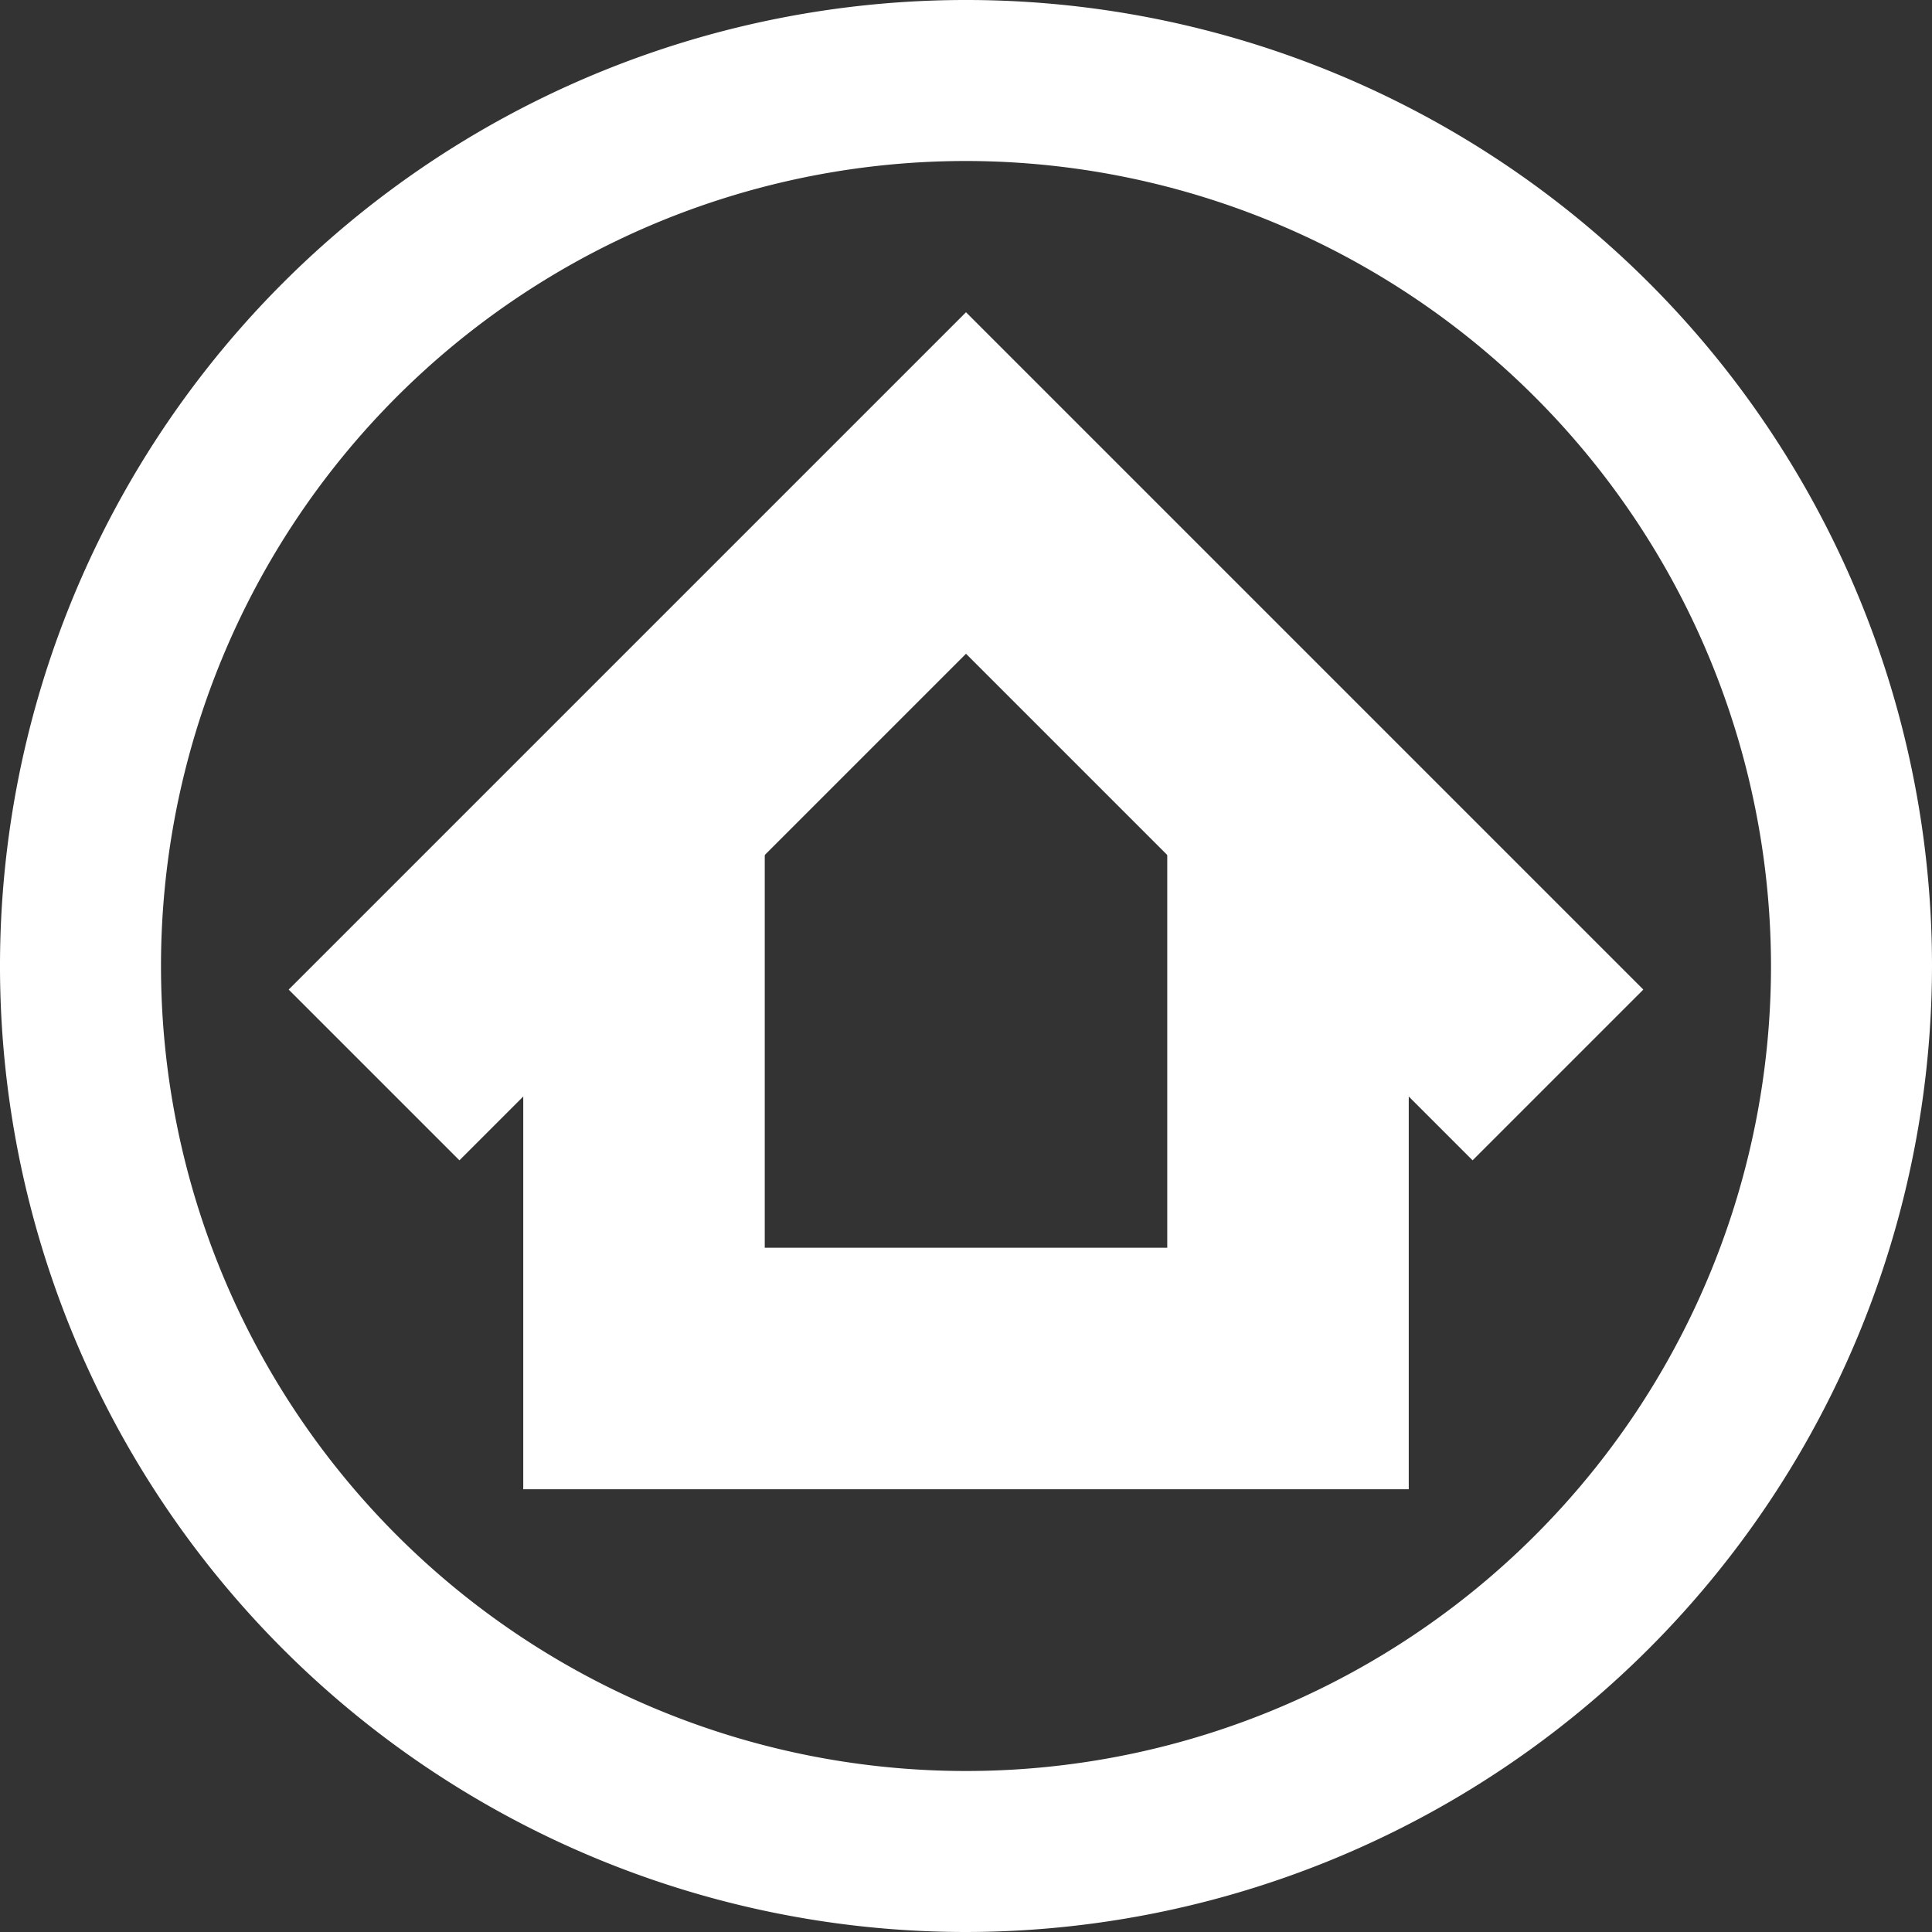 <svg xmlns="http://www.w3.org/2000/svg" viewBox="0 0 24 24">
	<rect x="0" y="0" width="24" height="24" fill="#333333" stroke="none"/>
	<title>31.Home</title>
	<g fill="white" id="_31.Home" data-name="31.Home">
		<path d="M12,24A12,12,0,1,1,24,12,12.013,12.013,0,0,1,12,24ZM12,2A10,10,0,1,0,22,12,10.011,10.011,0,0,0,12,2Z"/>
		<polygon stroke="white" points="18.293 13.707 12 7.414 5.707 13.707 4.293 12.293 12 4.586 19.707 12.293 18.293 13.707"/>
		<polygon stroke="white" points="17 18 7 18 7 10 9 10 9 16 15 16 15 10 17 10 17 18"/>
	</g>
</svg>
